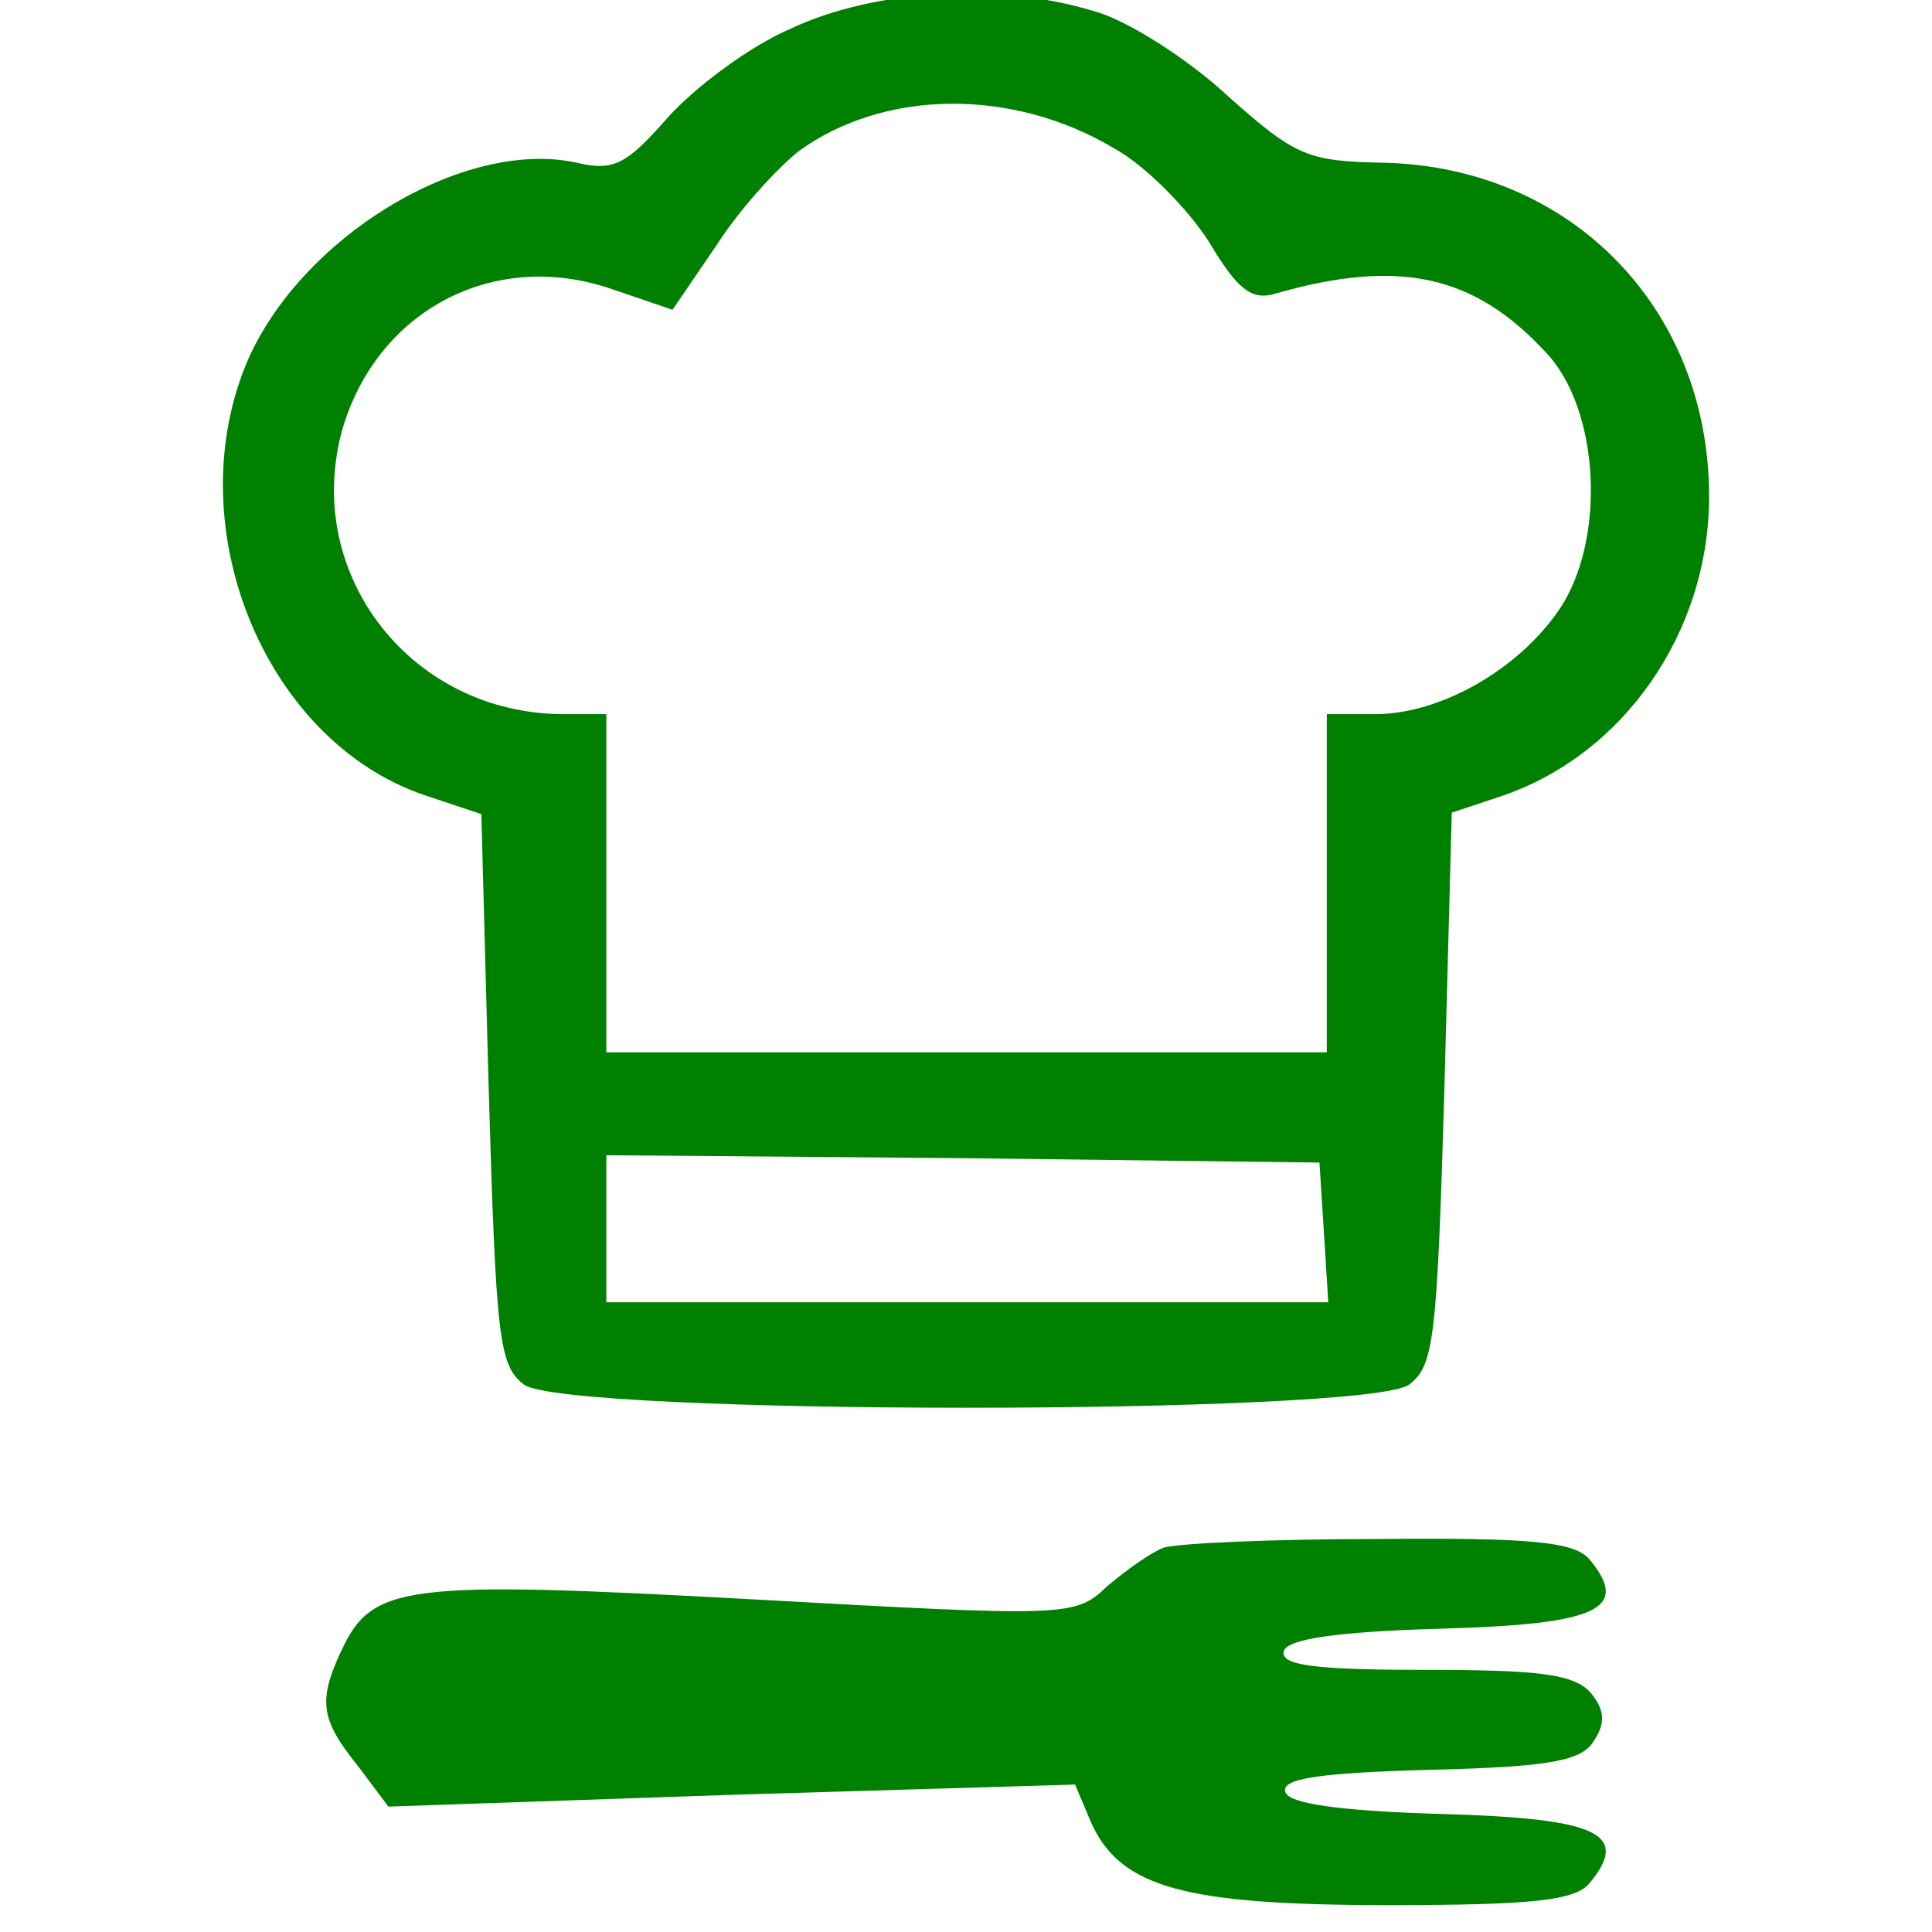<?xml version="1.0" encoding="UTF-8" standalone="no"?>
<svg
   version="1.0"
   width="131.397pt"
   height="131.397pt"
   viewBox="0 0 131.397 131.397"
   preserveAspectRatio="xMidYMid"
   id="svg8"
   sodipodi:docname="icon.svg"
   inkscape:version="1.4 (86a8ad7, 2024-10-11)"
   xmlns:inkscape="http://www.inkscape.org/namespaces/inkscape"
   xmlns:sodipodi="http://sodipodi.sourceforge.net/DTD/sodipodi-0.dtd"
   xmlns="http://www.w3.org/2000/svg"
   xmlns:svg="http://www.w3.org/2000/svg">
  <defs
     id="defs8" />
  <sodipodi:namedview
     id="namedview8"
     pagecolor="#ffffff"
     bordercolor="#000000"
     borderopacity="0.25"
     inkscape:showpageshadow="2"
     inkscape:pageopacity="0.0"
     inkscape:pagecheckerboard="0"
     inkscape:deskcolor="#d1d1d1"
     inkscape:document-units="pt"
     inkscape:zoom="3.3219877"
     inkscape:cx="141.48156"
     inkscape:cy="95.57531"
     inkscape:window-width="1920"
     inkscape:window-height="1001"
     inkscape:window-x="-9"
     inkscape:window-y="-9"
     inkscape:window-maximized="1"
     inkscape:current-layer="svg8" />
  <rect
     style="fill:#ffffff;stroke-width:0.75"
     id="rect8"
     width="131.397"
     height="131.397"
     x="0"
     y="0" />
  <path
     d="m 53.737,1.968 c -2.8,1.2 -6.5,4 -8.3,6 -2.8,3.2 -3.7,3.7 -6.2,3.1 -7.7,-1.7 -18.9,5.1 -22.5,13.7 -4.6,11.2 1.3,25.6 12.1,29.3 l 3.9,1.3 0.5,18.7 c 0.5,17 0.7,18.8 2.4,20.1 2.9,2.1 57.3,2.1 60.2,0 1.7,-1.3 1.9,-3.1 2.4,-20.2 l 0.5,-18.7 3.3,-1.1 c 8.4,-2.8 14.2,-11.2 14.2,-20.4 0,-12.8 -9.4,-22.4 -22.1,-22.7 -5.2,-0.1 -6,-0.4 -10.7,-4.6 -2.7,-2.5 -6.8,-5.1 -9,-5.7 -6.5,-2 -15,-1.5 -20.7,1.2 z m 22,8.1 c 2.2,1.2 5.1,4.2 6.5,6.4 1.9,3.2 2.9,4 4.5,3.5 8.4,-2.4 13.5,-1.3 18.4,4 3.7,3.9 4.1,12.8 0.9,17.5 -2.8,4.1 -8.1,7.1 -12.5,7.1 h -3.3 v 11.5 11.5 h -24.5 -24.5 v -11.5 -11.5 h -2.9 c -10.3,0 -17.7,-9.4 -15.1,-19.2 2.3,-8.2 10.3,-12.5 18.4,-9.7 l 4.1,1.4 3,-4.4 c 1.6,-2.5 4.2,-5.3 5.6,-6.4 5.8,-4.2 14.5,-4.3 21.4,-0.2 z m 14.3,73.7 0.3,4.8 h -24.5 -24.6 v -5 -5 l 24.3,0.2 24.2,0.3 z"
     id="path1"
     style="fill:#008000;stroke-width:0.1" />
  <path
     d="m 79.115,105.268 c -0.8,0.3 -2.5,1.5 -3.8,2.6 -2.2,2.1 -2.6,2.1 -24.2,0.9 -23.7,-1.3 -25.8,-1 -27.9,3.5 -1.6,3.4 -1.4,4.7 1.1,7.8 l 2.1,2.8 23.3,-0.8 23.4,-0.7 1.1,2.6 c 2,4.4 6.3,5.6 20.2,5.6 9.8,0 12.7,-0.3 13.7,-1.5 2.8,-3.4 0.5,-4.4 -10.1,-4.7 -6.9,-0.2 -10.4,-0.7 -10.6,-1.5 -0.3,-0.9 2.3,-1.3 9.8,-1.5 8.2,-0.2 10.4,-0.6 11.2,-2 0.8,-1.2 0.7,-2.1 -0.2,-3.2 -1.1,-1.3 -3.4,-1.6 -11.3,-1.6 -7.5,0 -9.9,-0.3 -9.6,-1.3 0.3,-0.8 3.6,-1.3 10.7,-1.5 10.6,-0.3 12.9,-1.3 10.1,-4.7 -1,-1.2 -3.9,-1.5 -14.4,-1.4 -7.2,0 -13.8,0.3 -14.6,0.6 z"
     id="path8"
     style="fill:#008000;stroke-width:0.1" />
</svg>
